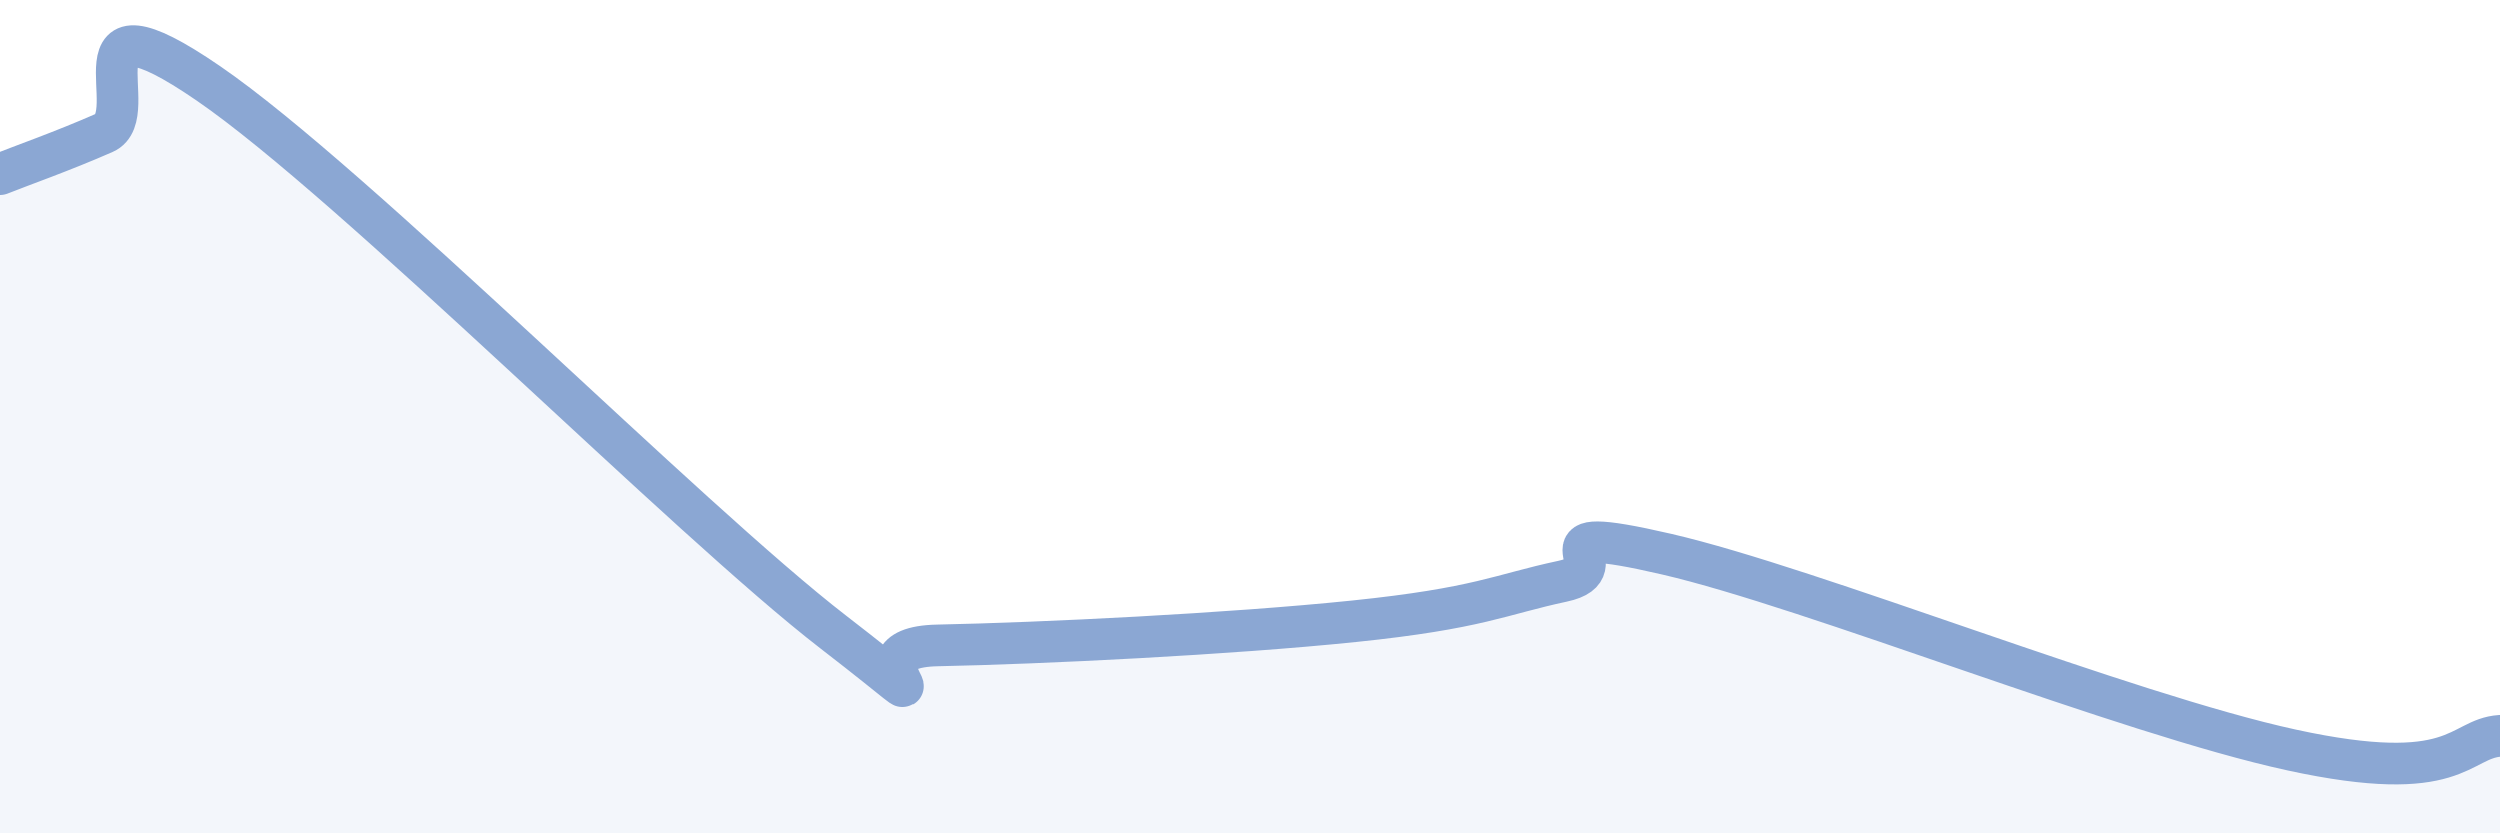 
    <svg width="60" height="20" viewBox="0 0 60 20" xmlns="http://www.w3.org/2000/svg">
      <path
        d="M 0,4.18 C 0.5,3.98 1.5,3.63 2.5,3.19 C 3.5,2.75 1.5,-0.4 5,2 C 8.5,4.4 16.5,12.47 20,15.17 C 23.5,17.87 20,15.54 22.5,15.49 C 25,15.44 29.5,15.22 32.5,14.91 C 35.5,14.6 36,14.27 37.5,13.95 C 39,13.63 36.5,12.49 40,13.3 C 43.5,14.11 51,17.13 55,18 C 59,18.87 59,17.73 60,17.66L60 20L0 20Z"
        fill="#8ba7d3"
        opacity="0.1"
        stroke-linecap="round"
        stroke-linejoin="round"
      />
      <path
        d="M 0,4.18 C 0.5,3.98 1.5,3.63 2.5,3.19 C 3.5,2.75 1.5,-0.4 5,2 C 8.5,4.4 16.5,12.47 20,15.17 C 23.5,17.87 20,15.54 22.5,15.49 C 25,15.44 29.5,15.22 32.5,14.91 C 35.5,14.6 36,14.27 37.5,13.95 C 39,13.63 36.5,12.49 40,13.3 C 43.5,14.11 51,17.13 55,18 C 59,18.87 59,17.73 60,17.66"
        stroke="#8ba7d3"
        stroke-width="1"
        fill="none"
        stroke-linecap="round"
        stroke-linejoin="round"
      />
    </svg>
  